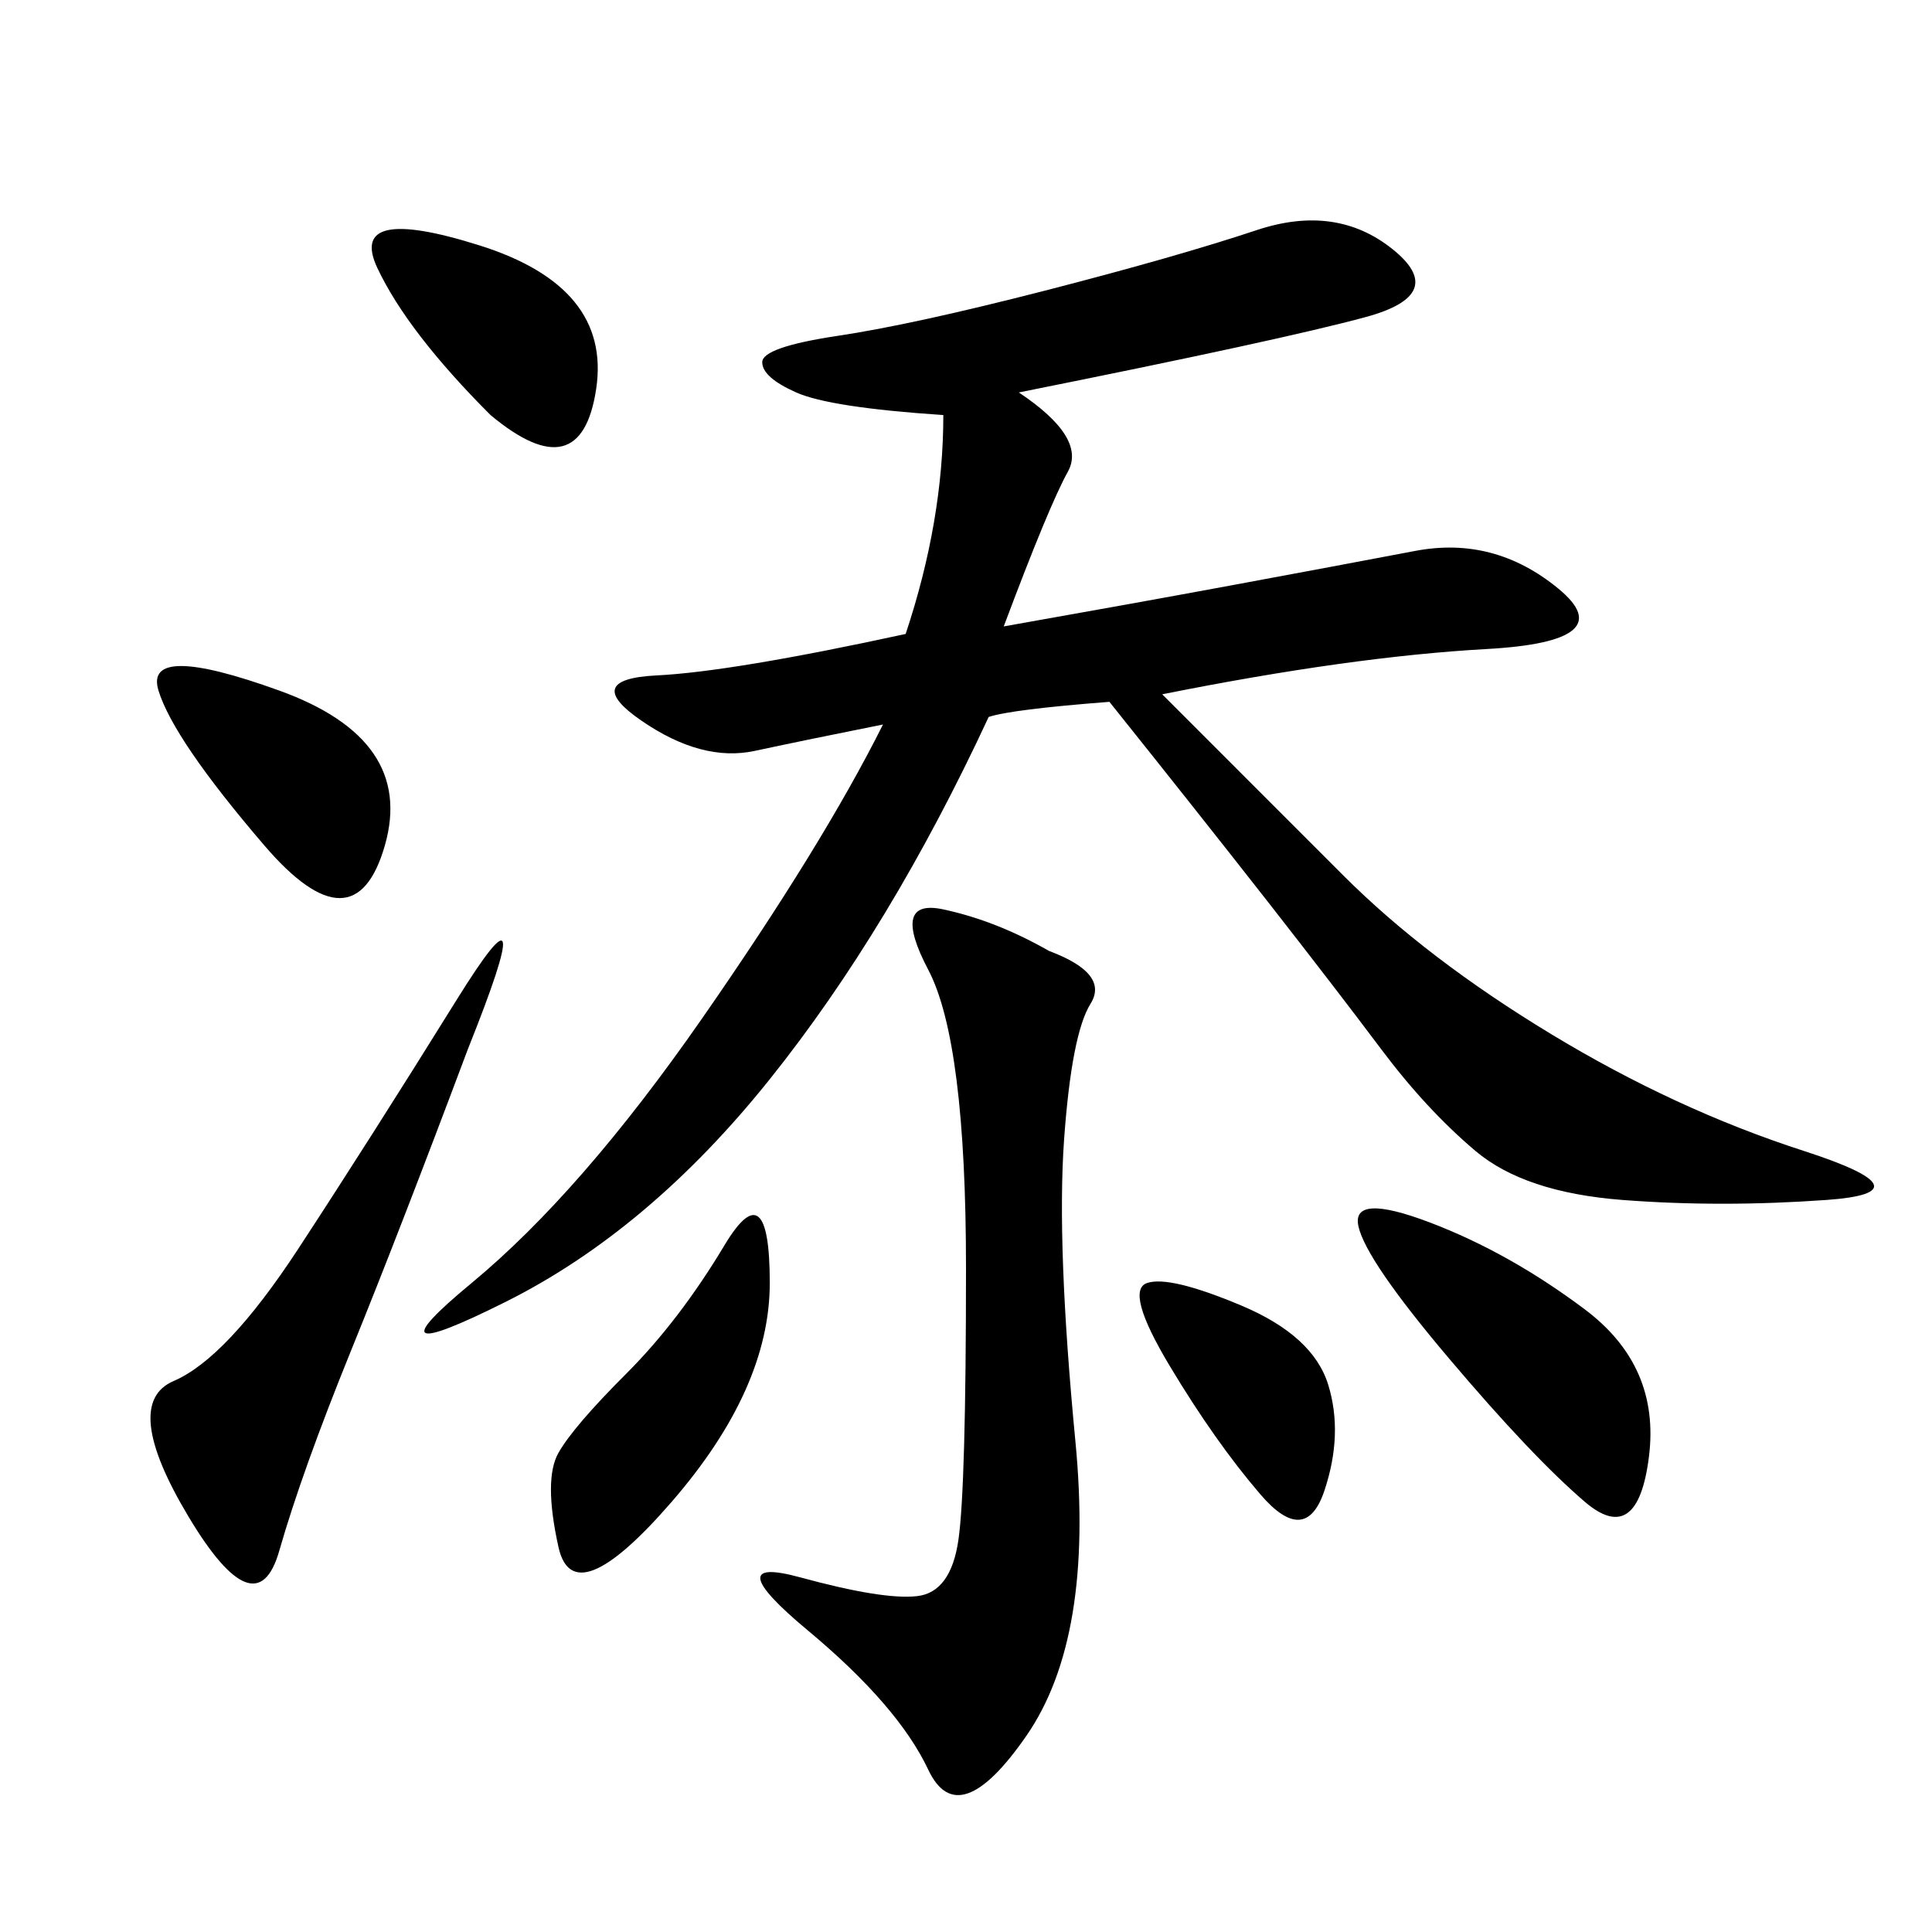 <svg xmlns="http://www.w3.org/2000/svg" xmlns:xlink="http://www.w3.org/1999/xlink" width="300" height="300"><path d="M158.20 60.94Q168.75 67.97 165.82 73.24Q162.89 78.52 155.86 97.27L155.86 97.27Q175.78 93.75 191.60 90.82Q207.42 87.89 219.73 85.55Q232.03 83.20 241.99 91.41Q251.95 99.61 230.86 100.78Q209.77 101.95 180.47 107.81L180.47 107.81L208.59 135.94Q221.48 148.83 240.82 160.55Q260.16 172.27 280.08 178.71Q300 185.16 283.59 186.33Q267.19 187.50 251.95 186.33Q236.72 185.16 229.10 178.71Q221.48 172.27 214.45 162.89Q207.42 153.52 196.88 140.04Q186.33 126.56 172.27 108.98L172.27 108.98Q157.03 110.16 153.52 111.33L153.52 111.33Q138.28 144.14 119.53 167.58Q100.78 191.02 78.52 202.15Q56.25 213.28 73.24 199.22Q90.23 185.16 108.98 158.20Q127.73 131.25 137.11 112.50L137.11 112.50Q125.39 114.84 117.19 116.60Q108.98 118.36 99.61 111.91Q90.23 105.47 101.95 104.88Q113.67 104.30 140.63 98.44L140.63 98.44Q146.48 80.86 146.48 64.45L146.48 64.45Q128.91 63.28 123.63 60.94Q118.36 58.59 118.36 56.25L118.36 56.25Q118.36 53.91 130.08 52.15Q141.80 50.39 162.30 45.12Q182.81 39.84 195.12 35.74Q207.42 31.64 216.21 38.67Q225 45.70 212.11 49.22Q199.22 52.73 158.20 60.94L158.20 60.94ZM162.89 147.66Q172.27 151.17 169.34 155.86Q166.41 160.55 165.23 176.95Q164.06 193.36 166.99 223.83Q169.92 254.30 159.38 269.53Q148.83 284.77 144.14 274.80Q139.45 264.84 125.39 253.13Q111.33 241.41 124.22 244.92Q137.11 248.44 142.38 247.85Q147.66 247.27 148.83 239.06Q150 230.86 150 196.88L150 196.88Q150 161.72 144.14 150.59Q138.28 139.45 146.48 141.21Q154.69 142.97 162.89 147.66L162.89 147.66ZM72.66 162.89Q62.11 191.02 54.49 209.77Q46.88 228.52 43.36 240.82Q39.84 253.13 29.30 235.55Q18.75 217.97 26.95 214.45Q35.16 210.94 46.29 193.95Q57.42 176.95 70.90 155.27Q84.38 133.59 72.66 162.89L72.66 162.89ZM225 210.94Q212.11 195.70 210.94 190.43Q209.77 185.16 222.07 189.84Q234.38 194.53 246.09 203.32Q257.81 212.11 256.05 226.17Q254.30 240.23 246.09 233.20Q237.89 226.17 225 210.94L225 210.94ZM97.27 213.28Q105.47 205.08 112.50 193.36Q119.53 181.64 119.53 199.22L119.53 199.22Q119.53 215.63 104.30 233.20Q89.06 250.78 86.72 240.23Q84.38 229.69 86.72 225.59Q89.06 221.48 97.27 213.28L97.27 213.28ZM41.02 131.25Q26.95 114.84 24.61 107.23Q22.27 99.61 43.36 107.23Q64.45 114.84 59.77 131.25Q55.08 147.66 41.02 131.25L41.02 131.25ZM76.17 64.45Q63.28 51.56 58.59 41.60Q53.91 31.64 74.41 38.09Q94.92 44.53 92.58 60.35Q90.23 76.17 76.17 64.45L76.17 64.45ZM181.64 212.11Q174.61 200.39 178.13 199.22Q181.64 198.05 192.77 202.73Q203.91 207.42 206.25 215.04Q208.59 222.66 205.66 231.45Q202.73 240.23 195.70 232.03Q188.67 223.83 181.64 212.11L181.64 212.11Z"/></svg>